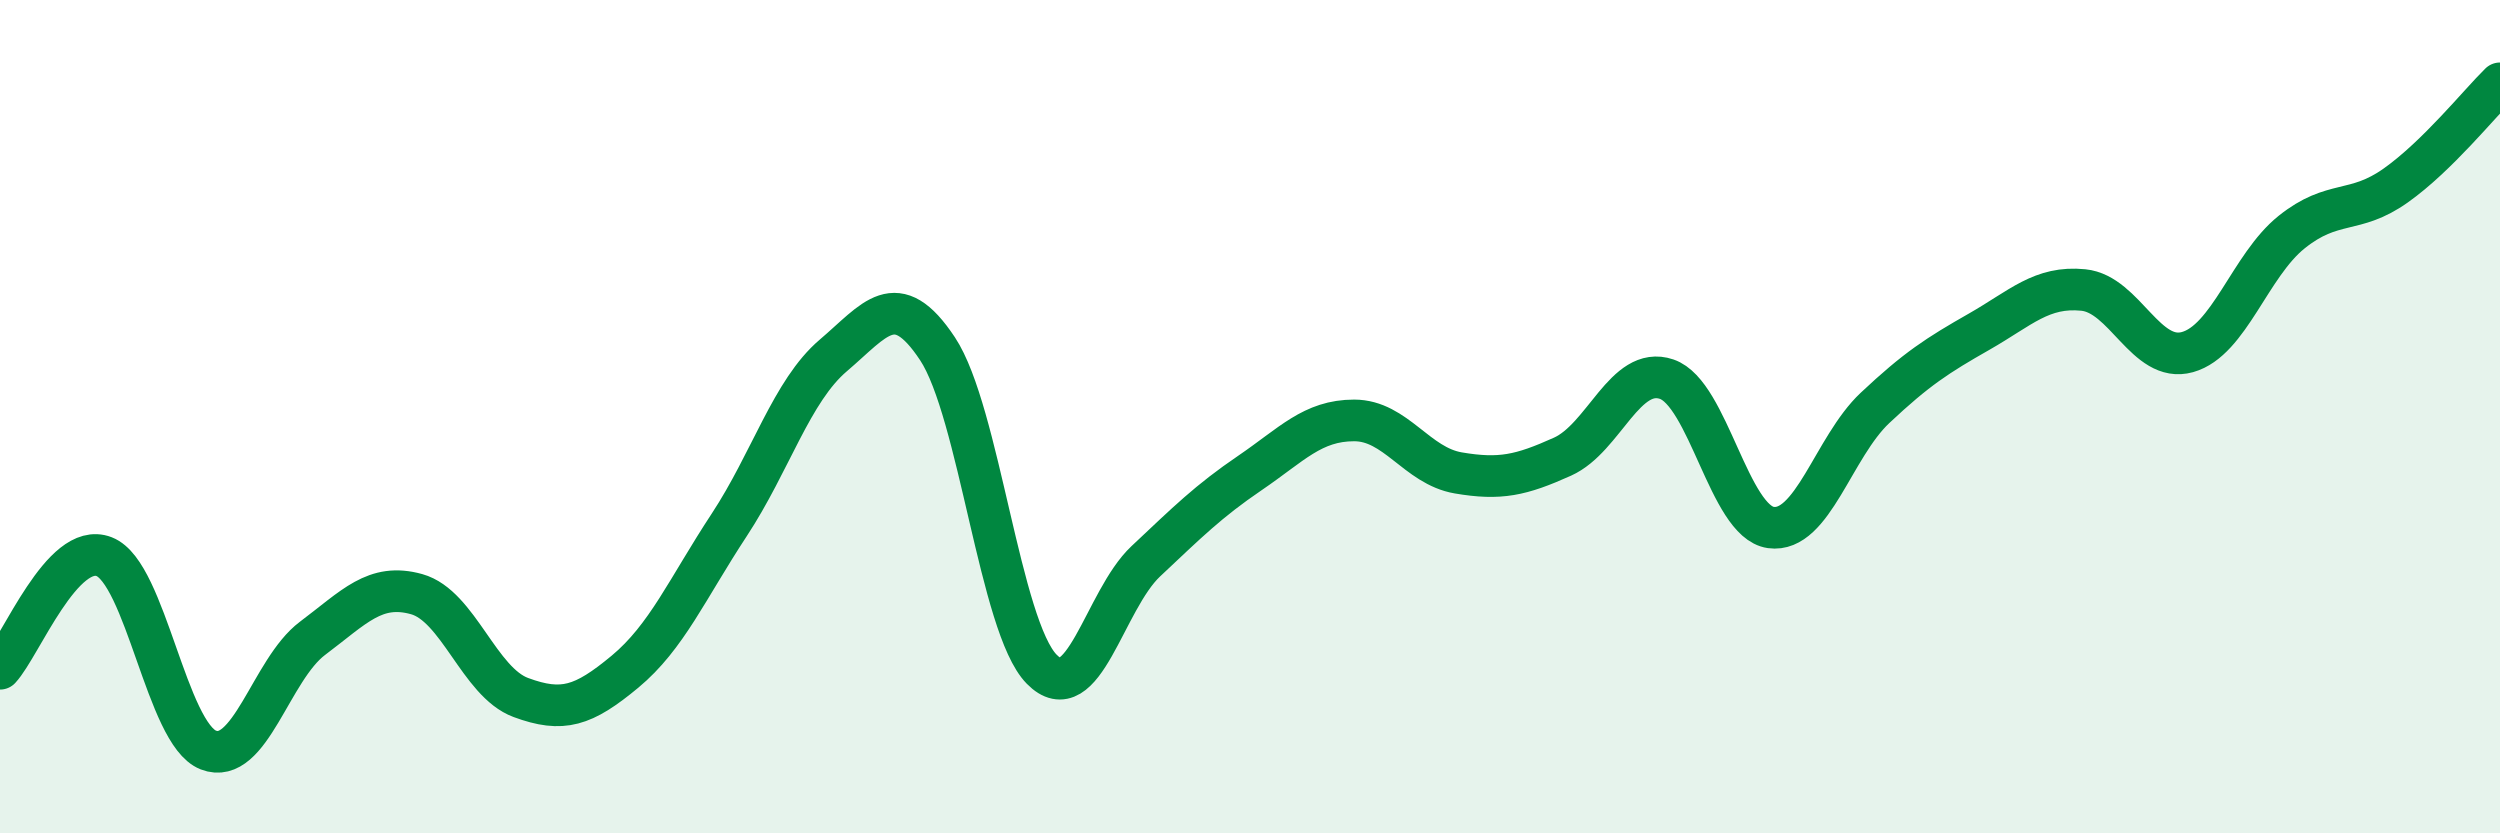 
    <svg width="60" height="20" viewBox="0 0 60 20" xmlns="http://www.w3.org/2000/svg">
      <path
        d="M 0,16.05 C 0.5,15.51 1.5,12.97 2.5,13.36 C 3.5,13.75 4,17.61 5,18 C 6,18.39 6.5,16.07 7.5,15.32 C 8.5,14.57 9,13.98 10,14.26 C 11,14.54 11.5,16.37 12.5,16.74 C 13.5,17.11 14,16.95 15,16.12 C 16,15.29 16.5,14.12 17.5,12.6 C 18.5,11.08 19,9.38 20,8.53 C 21,7.68 21.5,6.86 22.5,8.37 C 23.5,9.88 24,15.04 25,16.06 C 26,17.08 26.5,14.41 27.5,13.47 C 28.5,12.53 29,12.03 30,11.35 C 31,10.67 31.5,10.09 32.5,10.09 C 33.5,10.09 34,11.18 35,11.35 C 36,11.52 36.5,11.41 37.5,10.96 C 38.5,10.51 39,8.76 40,9.1 C 41,9.44 41.5,12.52 42.5,12.66 C 43.5,12.8 44,10.73 45,9.79 C 46,8.85 46.5,8.53 47.5,7.96 C 48.5,7.39 49,6.86 50,6.96 C 51,7.06 51.5,8.73 52.5,8.45 C 53.5,8.17 54,6.37 55,5.57 C 56,4.77 56.5,5.16 57.5,4.45 C 58.5,3.74 59.5,2.49 60,2L60 20L0 20Z"
        fill="#008740"
        opacity="0.1"
        stroke-linecap="round"
        stroke-linejoin="round"
      />
      <path
        d="M 0,16.05 C 0.5,15.51 1.5,12.97 2.5,13.36 C 3.5,13.75 4,17.61 5,18 C 6,18.39 6.5,16.07 7.5,15.32 C 8.5,14.57 9,13.98 10,14.26 C 11,14.54 11.5,16.37 12.5,16.74 C 13.5,17.11 14,16.95 15,16.12 C 16,15.29 16.5,14.12 17.5,12.6 C 18.5,11.08 19,9.38 20,8.53 C 21,7.68 21.5,6.86 22.5,8.37 C 23.5,9.88 24,15.04 25,16.06 C 26,17.08 26.5,14.41 27.5,13.47 C 28.5,12.53 29,12.03 30,11.35 C 31,10.67 31.5,10.09 32.5,10.09 C 33.5,10.09 34,11.18 35,11.35 C 36,11.52 36.5,11.41 37.5,10.96 C 38.5,10.51 39,8.76 40,9.1 C 41,9.44 41.5,12.52 42.5,12.66 C 43.5,12.8 44,10.73 45,9.79 C 46,8.85 46.5,8.53 47.5,7.96 C 48.5,7.39 49,6.86 50,6.96 C 51,7.06 51.5,8.73 52.5,8.45 C 53.5,8.17 54,6.37 55,5.57 C 56,4.77 56.5,5.16 57.5,4.45 C 58.5,3.74 59.5,2.49 60,2"
        stroke="#008740"
        stroke-width="1"
        fill="none"
        stroke-linecap="round"
        stroke-linejoin="round"
      />
    </svg>
  